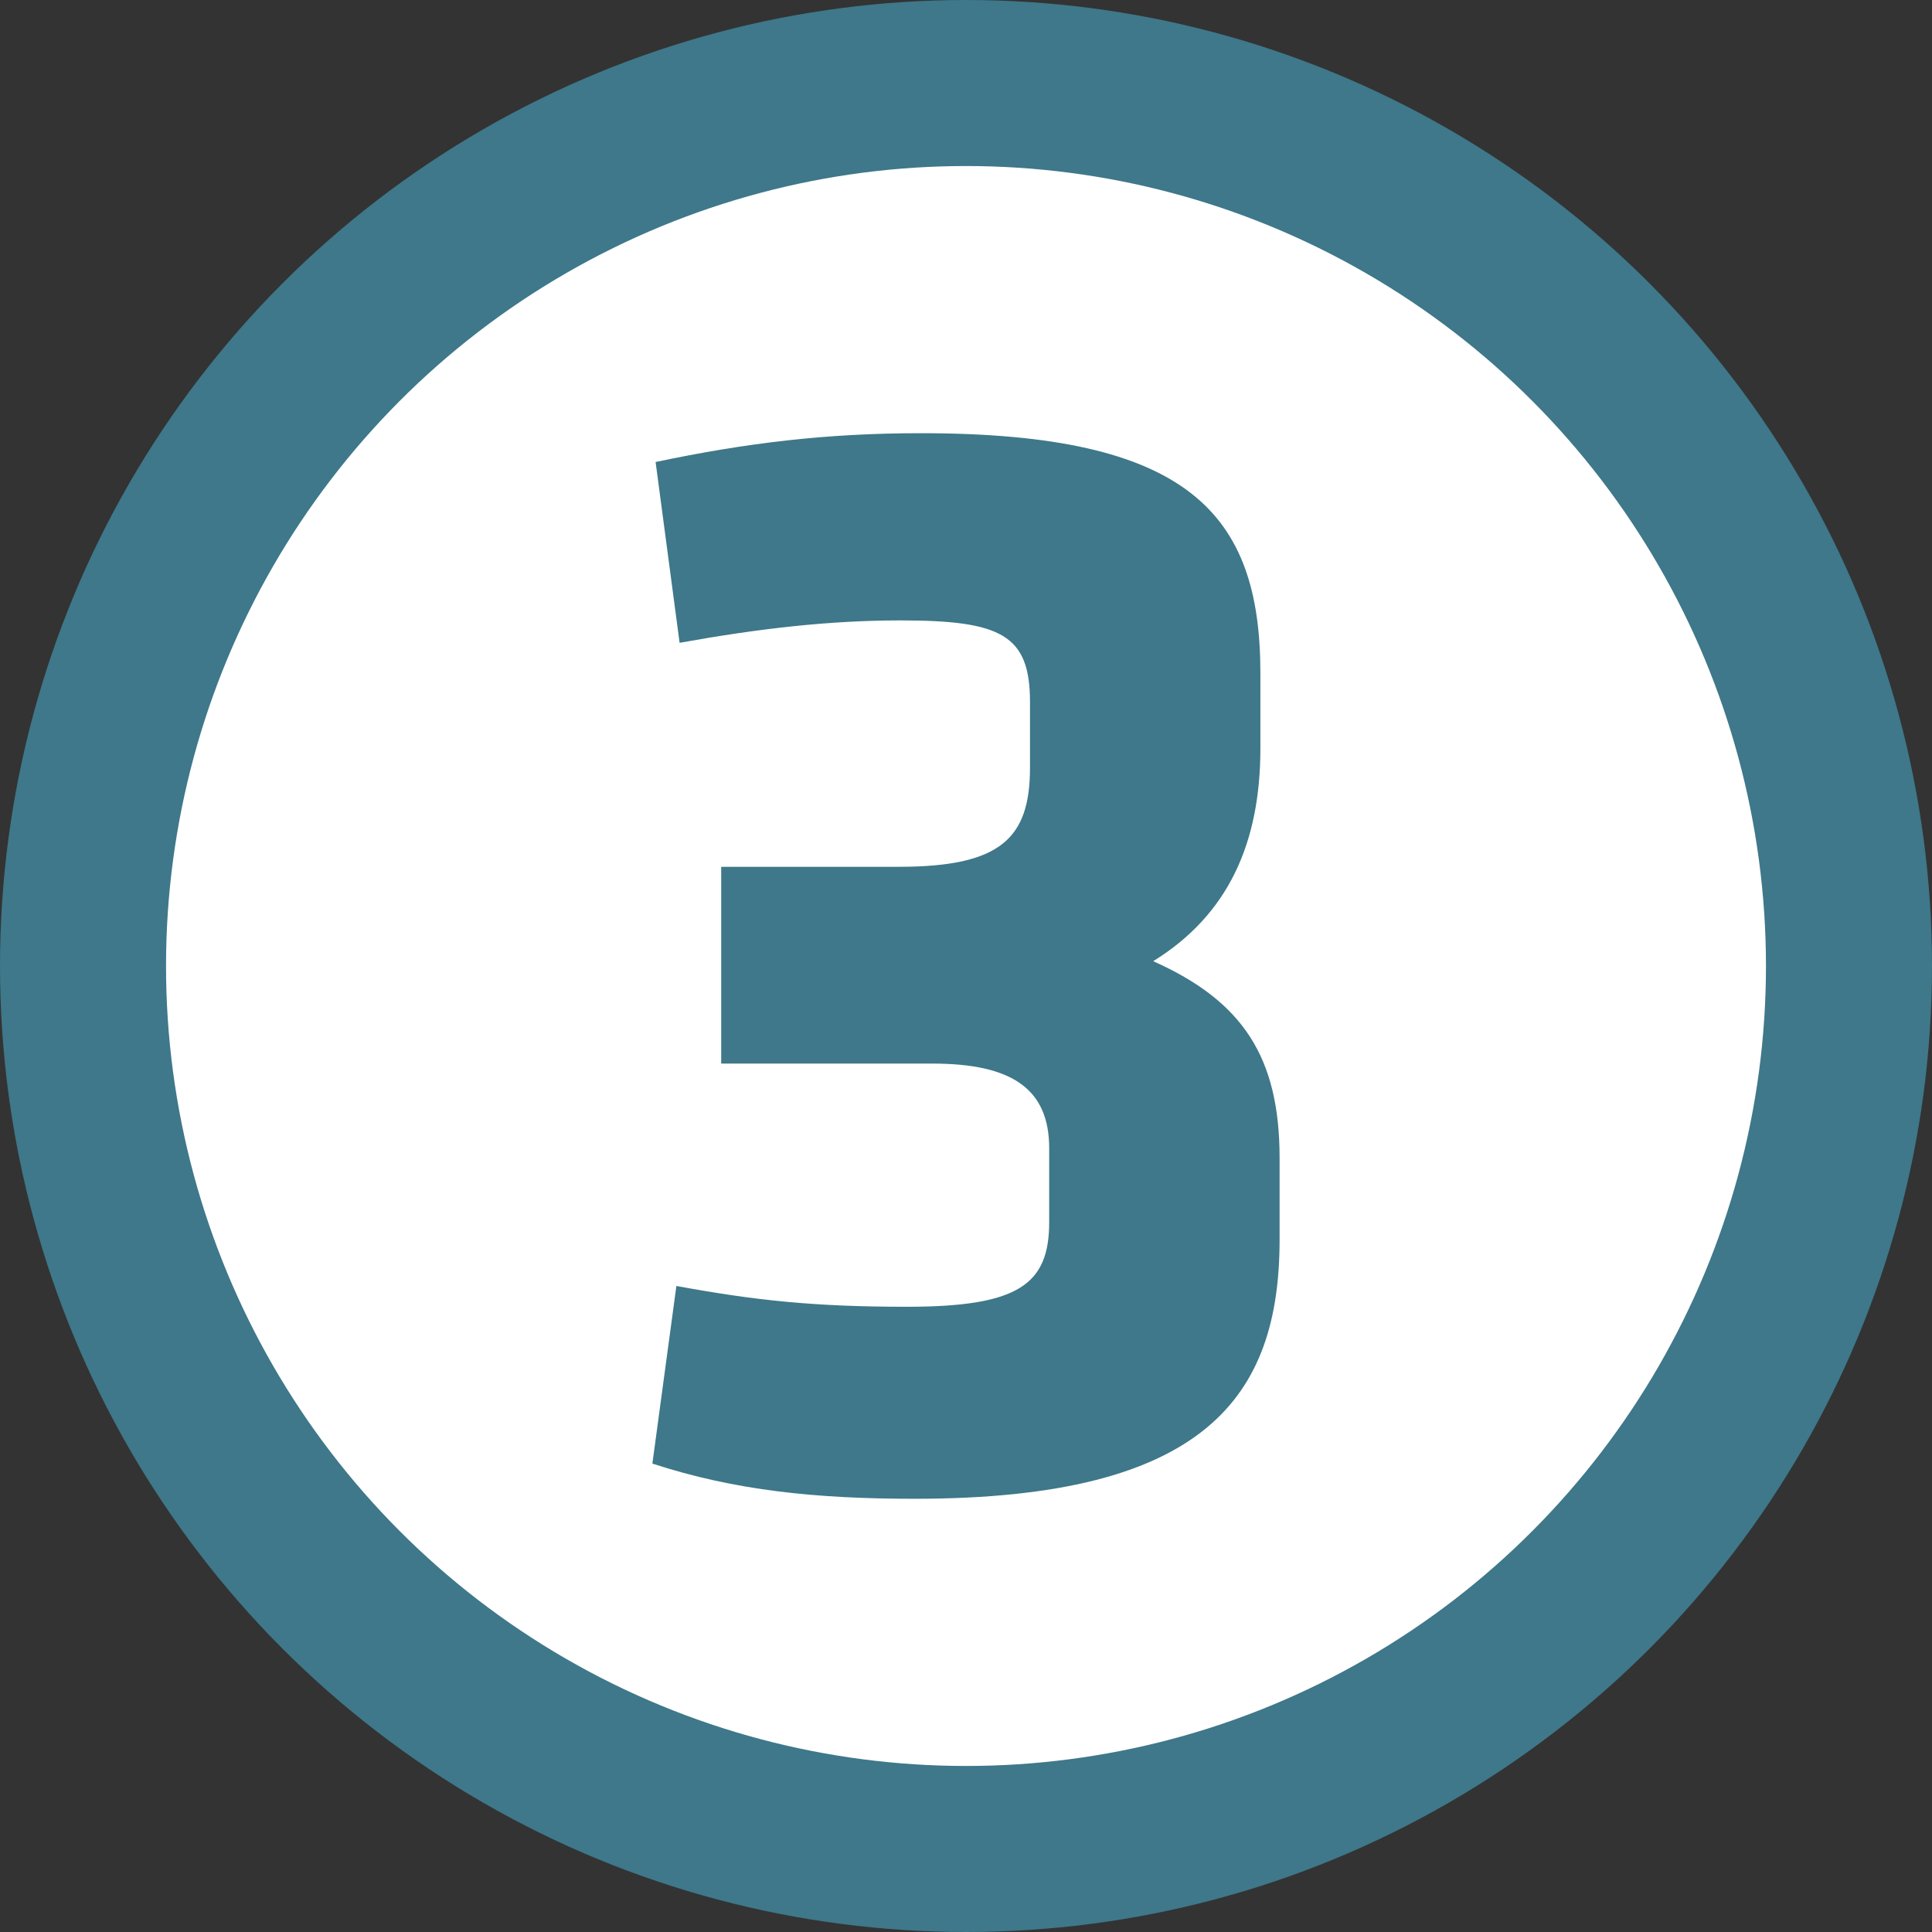 <?xml version="1.0" encoding="utf-8"?>
<!-- Generator: Adobe Illustrator 16.0.0, SVG Export Plug-In . SVG Version: 6.00 Build 0)  -->
<!DOCTYPE svg PUBLIC "-//W3C//DTD SVG 1.1//EN" "http://www.w3.org/Graphics/SVG/1.1/DTD/svg11.dtd">
<svg version="1.1" id="Layer_1" xmlns="http://www.w3.org/2000/svg" xmlns:xlink="http://www.w3.org/1999/xlink" x="0px" y="0px"
	 width="128px" height="128px" viewBox="0 0 128 128" enable-background="new 0 0 128 128" xml:space="preserve">
<rect x="0" y="0" width="128" height="128" fill="#333333" stroke="none"/>
<circle fill="#3E788A" cx="64" cy="64" r="64"/>
<circle fill="#FFFFFF" cx="64" cy="64" r="53"/>
<g>
	<path fill="#3E788A" d="M59.547,57.428c6.785,0,8.693-1.908,8.693-6.572V46.51c0-4.453-1.908-5.406-8.586-5.406
		c-4.665,0-9.329,0.529-14.629,1.484l-1.59-11.979c6.042-1.272,11.342-1.908,17.596-1.908c17.703,0,22.473,5.3,22.473,15.9v4.982
		c0,6.254-2.12,11.023-7.102,14.098c5.936,2.65,8.374,6.36,8.374,13.039v5.406c0,10.388-4.876,17.172-24.169,17.172
		c-6.466,0-11.872-0.53-17.385-2.332l1.59-11.767c5.195,0.954,9.117,1.378,15.266,1.378c7.42,0,9.434-1.484,9.434-5.617v-4.877
		c0-3.922-2.438-5.618-7.738-5.618H47.781V57.428H59.547z"/>
</g>
</svg>
